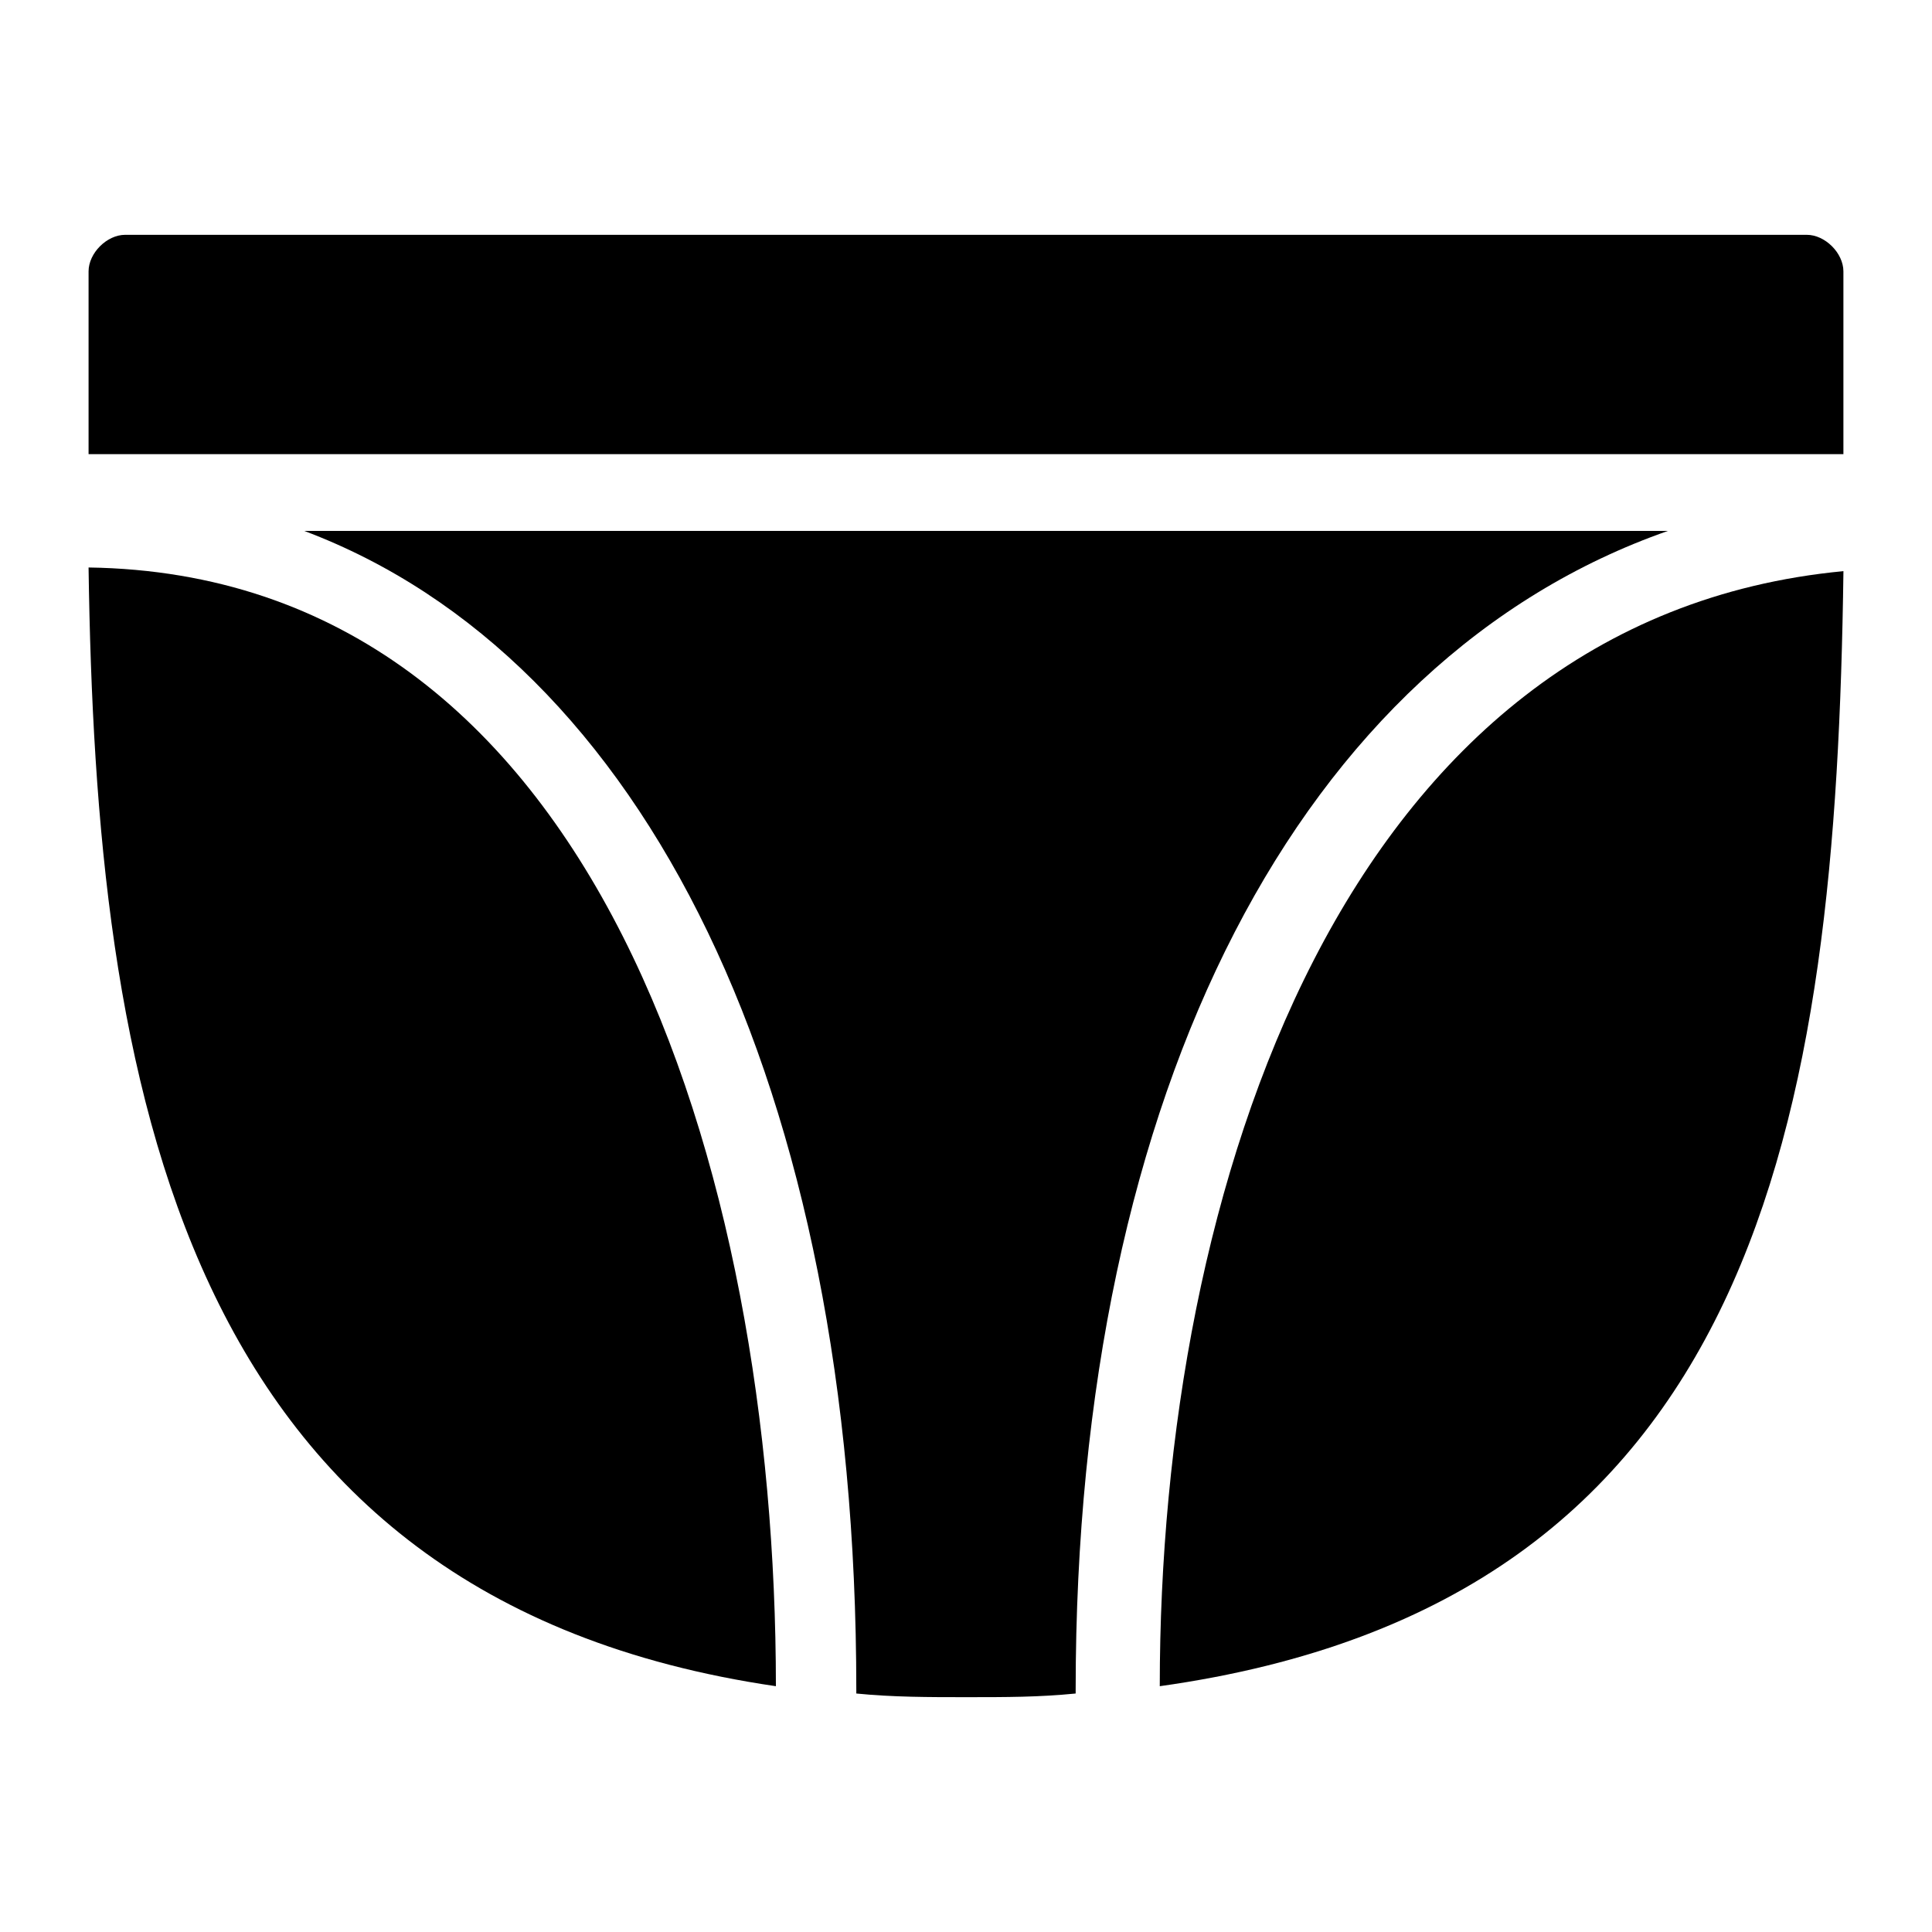 <?xml version="1.0" encoding="UTF-8"?>
<!-- Uploaded to: SVG Repo, www.svgrepo.com, Generator: SVG Repo Mixer Tools -->
<svg fill="#000000" width="800px" height="800px" version="1.1" viewBox="144 144 512 512" xmlns="http://www.w3.org/2000/svg">
 <g>
  <path d="m167.47 294.39c1.938 135.64 23.254 273.22 182.15 296.47-0.004-136.61-47.477-294.54-182.15-296.47z"/>
  <path d="m622.84 206.23h-445.68c-4.844 0-9.688 4.844-9.688 9.688v48.441h465.05v-48.441c0-4.844-4.844-9.688-9.691-9.688z"/>
  <path d="m586.02 284.7h-361.39c90.105 33.91 146.3 147.27 146.3 307.13v0.969c9.688 0.969 19.379 0.969 29.066 0.969 10.656 0 19.379 0 29.066-0.969v-0.969c-0.004-159.86 60.066-273.22 156.95-307.13z"/>
  <path d="m451.35 590.86c158.89-22.281 179.24-150.17 181.18-295.5-132.73 12.598-181.18 163.74-181.18 295.5z"/>
 </g>
</svg>